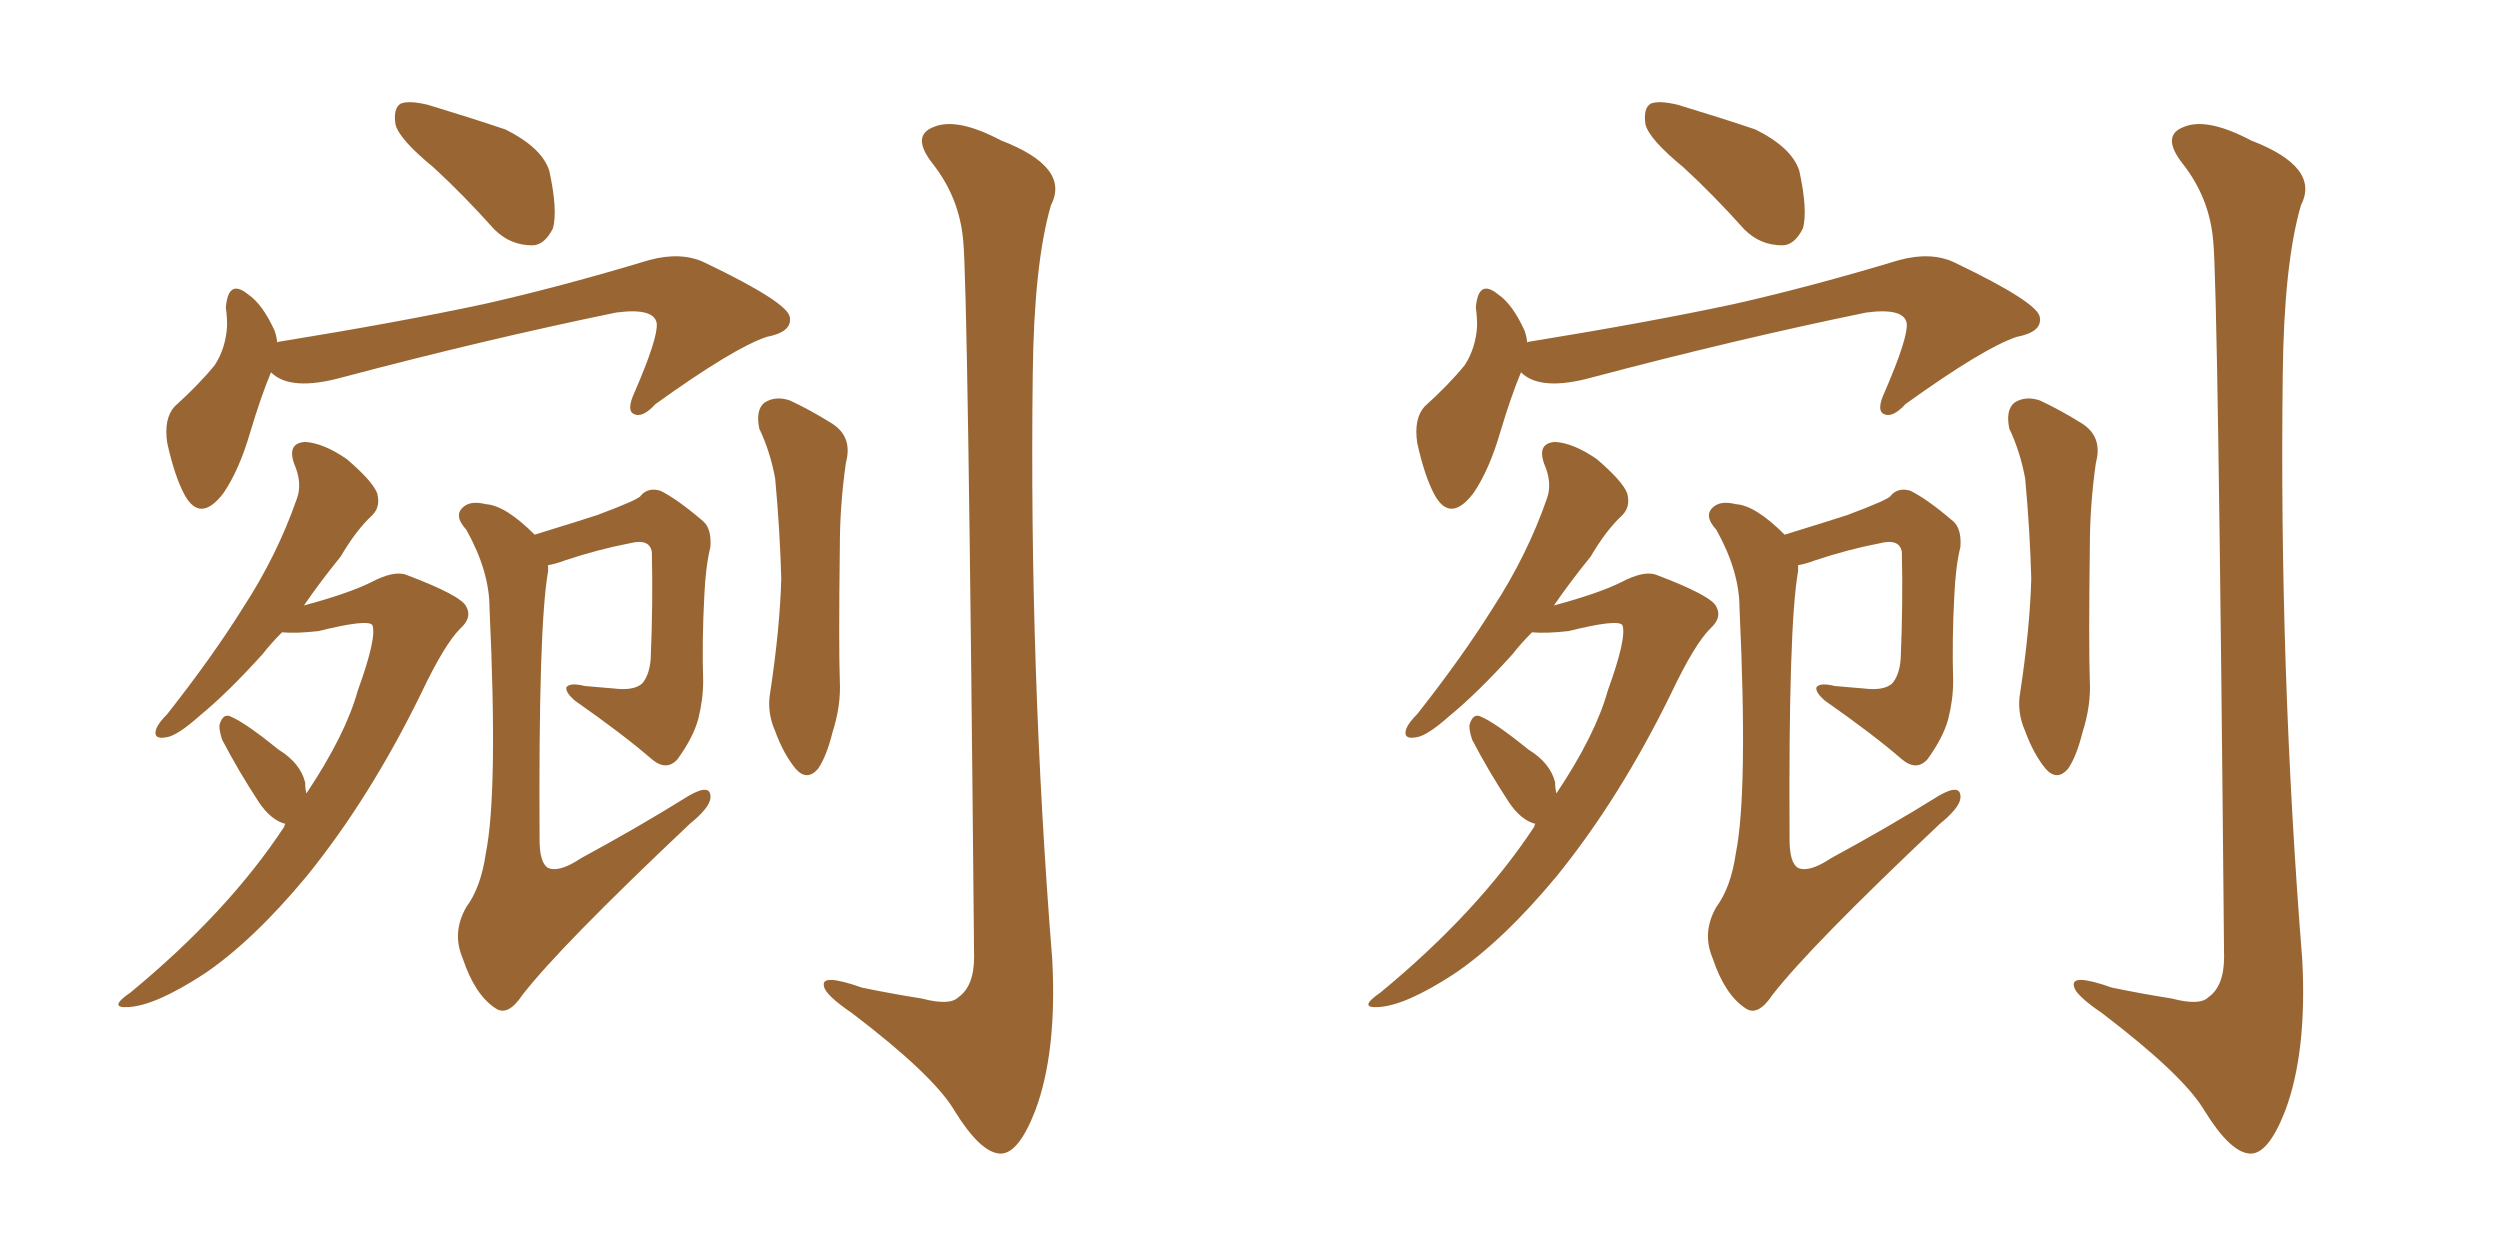 <svg xmlns="http://www.w3.org/2000/svg" xmlns:xlink="http://www.w3.org/1999/xlink" width="300" height="150"><path fill="#996633" padding="10" d="M52.00 20.07L52.00 20.07Q47.90 16.70 47.46 14.94L47.46 14.94Q47.17 13.04 48.05 12.45L48.05 12.45Q49.07 12.01 51.42 12.60L51.42 12.60Q56.25 14.06 60.64 15.53L60.64 15.53Q65.04 17.72 65.92 20.51L65.92 20.51Q66.94 25.20 66.36 27.39L66.36 27.39Q65.33 29.44 63.87 29.44L63.87 29.44Q61.23 29.44 59.33 27.54L59.33 27.54Q55.52 23.29 52.00 20.07ZM32.52 44.68L32.52 44.68Q31.35 47.46 30.03 51.86L30.03 51.86Q28.71 56.40 26.81 59.18L26.81 59.18Q24.02 62.84 22.12 59.33L22.12 59.33Q20.95 57.13 20.07 53.17L20.07 53.17Q19.63 50.24 20.95 48.78L20.95 48.78Q23.88 46.14 25.78 43.80L25.78 43.80Q27.10 41.75 27.25 39.11L27.25 39.11Q27.25 37.94 27.10 36.91L27.10 36.91Q27.39 33.40 29.74 35.30L29.74 35.30Q31.49 36.47 32.96 39.70L32.96 39.70Q33.25 40.58 33.25 41.16L33.25 41.16Q33.25 41.02 33.40 41.02L33.40 41.02Q47.90 38.67 58.15 36.47L58.15 36.47Q67.24 34.42 77.93 31.20L77.93 31.20Q81.74 30.18 84.52 31.49L84.52 31.49Q94.63 36.33 94.78 38.09L94.78 38.09Q95.07 39.84 91.99 40.43L91.99 40.43Q88.04 41.75 78.66 48.49L78.66 48.49Q77.05 50.24 76.03 49.66L76.03 49.66Q75.15 49.22 76.17 47.02L76.17 47.02Q78.96 40.58 78.81 38.82L78.81 38.82Q78.52 36.91 73.97 37.50L73.97 37.50Q58.30 40.72 41.16 45.26L41.16 45.26Q34.86 47.02 32.52 44.68ZM36.77 95.21L36.77 95.21Q41.46 88.18 42.92 82.91L42.92 82.91Q45.26 76.46 44.68 75L44.68 75Q44.09 74.27 38.23 75.73L38.23 75.73Q35.60 76.03 33.84 75.88L33.84 75.88Q32.52 77.20 31.49 78.52L31.49 78.52Q27.25 83.20 24.02 85.84L24.02 85.84Q21.24 88.33 19.92 88.48L19.92 88.48Q18.31 88.77 18.75 87.45L18.75 87.45Q19.04 86.72 20.07 85.69L20.07 85.69Q25.49 78.81 29.15 72.95L29.15 72.95Q33.25 66.65 35.60 59.91L35.60 59.91Q36.33 58.01 35.30 55.66L35.30 55.66Q34.42 53.17 36.62 53.03L36.62 53.03Q38.82 53.17 41.60 55.08L41.60 55.08Q44.68 57.71 45.26 59.18L45.26 59.18Q45.70 60.79 44.68 61.82L44.68 61.82Q42.77 63.57 40.87 66.80L40.87 66.80Q38.38 69.87 36.47 72.66L36.47 72.66Q41.89 71.19 44.53 69.87L44.53 69.87Q47.31 68.41 48.78 68.99L48.78 68.99Q55.37 71.48 55.96 72.80L55.96 72.80Q56.69 74.12 55.22 75.44L55.22 75.44Q53.32 77.34 50.54 83.20L50.54 83.20Q44.38 95.80 36.77 105.18L36.77 105.18Q30.32 112.94 24.46 116.89L24.46 116.89Q18.60 120.70 15.38 120.85L15.38 120.85Q12.89 121.00 15.67 119.09L15.67 119.09Q27.39 109.42 34.13 99.17L34.13 99.17Q34.13 98.88 34.28 98.88L34.28 98.88Q32.52 98.44 31.05 96.24L31.05 96.24Q28.56 92.43 26.66 88.77L26.66 88.77Q26.22 87.45 26.37 86.87L26.37 86.87Q26.81 85.55 27.69 85.99L27.69 85.99Q29.44 86.72 33.40 89.94L33.40 89.94Q36.04 91.55 36.62 93.90L36.62 93.90Q36.62 94.63 36.77 95.21ZM64.16 64.16L64.16 64.16Q69.87 62.40 71.63 61.82L71.63 61.82Q76.76 59.91 76.90 59.47L76.90 59.47Q77.78 58.45 79.25 58.89L79.25 58.89Q81.30 59.91 84.38 62.55L84.38 62.55Q85.40 63.43 85.25 65.63L85.25 65.63Q84.67 67.97 84.52 71.48L84.52 71.48Q84.23 76.76 84.38 81.74L84.38 81.74Q84.38 83.94 83.79 86.28L83.79 86.28Q83.20 88.48 81.30 91.11L81.30 91.11Q79.98 92.58 78.22 91.11L78.22 91.11Q74.85 88.18 68.99 84.08L68.99 84.08Q67.82 83.06 67.97 82.47L67.97 82.47Q68.41 81.88 70.17 82.32L70.17 82.32Q71.92 82.47 73.68 82.62L73.68 82.62Q76.03 82.91 77.05 82.03L77.05 82.03Q77.93 81.01 78.08 79.10L78.08 79.10Q78.37 72.36 78.22 66.21L78.22 66.21Q77.93 64.60 75.59 65.19L75.59 65.19Q71.78 65.92 67.82 67.24L67.82 67.24Q66.65 67.68 65.77 67.82L65.77 67.82Q65.77 68.12 65.77 68.55L65.77 68.55Q64.60 75.15 64.75 100.78L64.75 100.78Q64.75 103.56 65.77 104.15L65.77 104.15Q67.09 104.74 69.73 102.98L69.73 102.98Q76.76 99.17 82.62 95.51L82.62 95.51Q85.40 93.90 85.25 95.80L85.25 95.80Q85.11 96.97 82.76 98.88L82.76 98.88Q67.24 113.53 62.70 119.38L62.70 119.38Q60.94 122.02 59.47 121.00L59.47 121.00Q56.98 119.38 55.52 114.99L55.52 114.99Q54.20 111.91 55.96 108.84L55.96 108.84Q57.71 106.49 58.30 102.39L58.30 102.39Q59.77 95.07 58.74 72.95L58.74 72.95Q58.74 68.55 55.96 63.57L55.96 63.57Q54.35 61.82 55.66 60.79L55.66 60.79Q56.54 60.06 58.30 60.50L58.30 60.50Q60.64 60.64 64.16 64.16ZM91.11 51.42L91.11 51.42Q90.67 49.22 91.70 48.34L91.70 48.34Q93.02 47.46 94.78 48.05L94.78 48.05Q97.27 49.22 99.61 50.68L99.61 50.68Q102.39 52.29 101.51 55.52L101.51 55.52Q100.78 60.64 100.78 65.63L100.78 65.63Q100.63 77.64 100.78 81.74L100.78 81.74Q100.93 84.67 99.90 87.89L99.90 87.89Q99.17 90.82 98.14 92.29L98.14 92.29Q96.83 93.75 95.51 92.29L95.51 92.29Q94.04 90.53 93.02 87.74L93.02 87.74Q91.99 85.40 92.43 83.06L92.43 83.06Q93.60 75.29 93.75 69.43L93.75 69.43Q93.60 63.72 93.02 57.42L93.02 57.42Q92.43 54.20 91.11 51.42ZM115.58 28.86L115.58 28.86L115.58 28.86Q115.14 23.73 111.91 19.63L111.91 19.63Q109.28 16.26 112.06 15.23L112.06 15.23Q114.84 14.06 120.12 16.85L120.12 16.85Q128.47 20.07 126.12 24.61L126.12 24.61Q124.07 31.64 123.93 44.97L123.93 44.97Q123.49 80.27 126.27 115.14L126.27 115.14Q126.86 126.27 124.22 133.30L124.22 133.30Q122.17 138.57 119.97 138.43L119.97 138.43Q117.63 138.28 114.55 133.30L114.55 133.30Q112.06 129.05 102.25 121.58L102.25 121.58Q99.02 119.38 98.88 118.36L98.88 118.36Q98.44 116.75 103.42 118.51L103.42 118.51Q106.93 119.24 110.60 119.82L110.60 119.82Q113.96 120.70 114.99 119.68L114.99 119.68Q116.89 118.36 116.89 114.84L116.89 114.84Q116.16 34.28 115.58 28.86ZM202.00 20.07L202.00 20.07Q197.90 16.70 197.46 14.94L197.46 14.94Q197.17 13.04 198.05 12.45L198.05 12.45Q199.07 12.01 201.42 12.60L201.42 12.60Q206.25 14.06 210.64 15.53L210.64 15.53Q215.04 17.72 215.92 20.51L215.92 20.51Q216.94 25.20 216.36 27.39L216.36 27.39Q215.33 29.44 213.87 29.44L213.87 29.44Q211.23 29.44 209.33 27.54L209.33 27.54Q205.52 23.29 202.00 20.07ZM182.52 44.68L182.52 44.68Q181.35 47.46 180.03 51.86L180.03 51.86Q178.71 56.40 176.81 59.18L176.81 59.18Q174.02 62.84 172.12 59.33L172.12 59.33Q170.95 57.13 170.07 53.17L170.07 53.17Q169.63 50.24 170.95 48.78L170.95 48.78Q173.88 46.14 175.78 43.80L175.78 43.80Q177.10 41.75 177.25 39.11L177.25 39.11Q177.25 37.94 177.10 36.91L177.10 36.91Q177.39 33.40 179.74 35.30L179.74 35.30Q181.49 36.47 182.96 39.70L182.96 39.70Q183.25 40.58 183.25 41.16L183.25 41.16Q183.25 41.02 183.40 41.02L183.40 41.02Q197.90 38.67 208.15 36.47L208.15 36.47Q217.24 34.42 227.93 31.20L227.93 31.20Q231.74 30.18 234.52 31.49L234.52 31.49Q244.63 36.33 244.78 38.09L244.78 38.09Q245.07 39.84 241.99 40.43L241.99 40.43Q238.04 41.75 228.66 48.49L228.66 48.49Q227.05 50.24 226.03 49.66L226.03 49.66Q225.15 49.22 226.17 47.02L226.17 47.02Q228.96 40.58 228.81 38.82L228.81 38.82Q228.52 36.91 223.97 37.50L223.97 37.50Q208.30 40.72 191.16 45.26L191.16 45.26Q184.86 47.02 182.52 44.68ZM186.77 95.21L186.77 95.21Q191.46 88.18 192.92 82.91L192.92 82.91Q195.26 76.46 194.68 75L194.68 75Q194.09 74.27 188.23 75.73L188.23 75.73Q185.60 76.03 183.84 75.88L183.84 75.88Q182.52 77.20 181.49 78.52L181.49 78.52Q177.25 83.20 174.02 85.84L174.02 85.84Q171.24 88.33 169.92 88.48L169.92 88.48Q168.31 88.77 168.75 87.45L168.75 87.45Q169.04 86.72 170.07 85.69L170.07 85.69Q175.49 78.81 179.15 72.95L179.15 72.95Q183.25 66.65 185.60 59.91L185.60 59.91Q186.33 58.01 185.30 55.66L185.30 55.66Q184.42 53.17 186.62 53.03L186.62 53.03Q188.82 53.17 191.60 55.08L191.60 55.08Q194.68 57.71 195.26 59.18L195.26 59.18Q195.70 60.79 194.68 61.82L194.68 61.82Q192.77 63.57 190.87 66.80L190.87 66.80Q188.38 69.87 186.47 72.66L186.47 72.66Q191.89 71.19 194.53 69.87L194.53 69.87Q197.31 68.41 198.78 68.99L198.78 68.99Q205.37 71.48 205.96 72.80L205.96 72.80Q206.69 74.12 205.22 75.44L205.22 75.44Q203.32 77.34 200.54 83.20L200.54 83.20Q194.38 95.80 186.77 105.18L186.77 105.18Q180.32 112.94 174.46 116.89L174.46 116.89Q168.60 120.70 165.38 120.85L165.38 120.85Q162.89 121.00 165.67 119.09L165.67 119.09Q177.39 109.42 184.13 99.17L184.13 99.17Q184.13 98.88 184.28 98.88L184.28 98.88Q182.52 98.44 181.05 96.24L181.05 96.24Q178.56 92.43 176.66 88.77L176.66 88.77Q176.22 87.45 176.37 86.87L176.37 86.87Q176.81 85.55 177.69 85.99L177.69 85.99Q179.44 86.72 183.40 89.94L183.40 89.94Q186.04 91.55 186.62 93.90L186.62 93.90Q186.62 94.63 186.77 95.21ZM214.16 64.16L214.16 64.16Q219.87 62.40 221.63 61.82L221.63 61.82Q226.76 59.91 226.90 59.47L226.90 59.47Q227.78 58.45 229.25 58.89L229.25 58.89Q231.30 59.91 234.38 62.55L234.38 62.55Q235.40 63.43 235.25 65.63L235.25 65.63Q234.67 67.97 234.52 71.48L234.52 71.48Q234.23 76.76 234.38 81.74L234.38 81.74Q234.38 83.94 233.79 86.28L233.79 86.28Q233.20 88.48 231.30 91.11L231.30 91.11Q229.98 92.58 228.22 91.11L228.22 91.11Q224.85 88.18 218.99 84.08L218.99 84.08Q217.82 83.06 217.97 82.47L217.97 82.47Q218.41 81.88 220.17 82.32L220.17 82.32Q221.92 82.47 223.68 82.62L223.68 82.62Q226.03 82.91 227.05 82.03L227.05 82.03Q227.93 81.01 228.08 79.10L228.08 79.10Q228.37 72.36 228.22 66.21L228.22 66.21Q227.93 64.60 225.59 65.19L225.59 65.19Q221.78 65.92 217.82 67.24L217.82 67.24Q216.65 67.68 215.77 67.82L215.77 67.82Q215.77 68.12 215.77 68.55L215.77 68.55Q214.60 75.15 214.75 100.78L214.75 100.78Q214.75 103.56 215.77 104.15L215.77 104.15Q217.09 104.74 219.73 102.98L219.73 102.98Q226.76 99.17 232.62 95.51L232.62 95.51Q235.40 93.90 235.25 95.80L235.25 95.80Q235.11 96.97 232.76 98.88L232.76 98.88Q217.24 113.53 212.70 119.38L212.70 119.38Q210.94 122.02 209.47 121.00L209.47 121.00Q206.98 119.38 205.52 114.99L205.52 114.99Q204.20 111.91 205.96 108.84L205.96 108.84Q207.71 106.49 208.30 102.39L208.30 102.39Q209.77 95.07 208.74 72.95L208.74 72.95Q208.74 68.55 205.96 63.57L205.96 63.57Q204.35 61.82 205.66 60.79L205.66 60.79Q206.54 60.06 208.30 60.50L208.30 60.50Q210.64 60.64 214.16 64.16ZM241.11 51.42L241.11 51.42Q240.67 49.22 241.70 48.34L241.70 48.34Q243.02 47.46 244.78 48.05L244.78 48.05Q247.27 49.22 249.61 50.68L249.61 50.68Q252.39 52.29 251.51 55.52L251.51 55.52Q250.78 60.64 250.78 65.63L250.78 65.63Q250.63 77.64 250.78 81.74L250.78 81.74Q250.93 84.67 249.90 87.89L249.90 87.89Q249.17 90.82 248.14 92.29L248.14 92.29Q246.83 93.75 245.51 92.29L245.51 92.29Q244.04 90.53 243.02 87.74L243.02 87.74Q241.99 85.40 242.43 83.06L242.43 83.06Q243.60 75.29 243.75 69.43L243.75 69.43Q243.60 63.72 243.02 57.42L243.02 57.42Q242.43 54.20 241.11 51.42ZM265.58 28.86L265.58 28.86L265.58 28.86Q265.14 23.73 261.91 19.63L261.91 19.63Q259.28 16.26 262.06 15.23L262.06 15.23Q264.84 14.06 270.12 16.85L270.12 16.85Q278.47 20.07 276.12 24.61L276.12 24.61Q274.07 31.64 273.93 44.97L273.93 44.97Q273.49 80.27 276.27 115.14L276.27 115.14Q276.86 126.27 274.22 133.30L274.22 133.30Q272.17 138.57 269.97 138.43L269.97 138.43Q267.63 138.28 264.55 133.30L264.55 133.30Q262.06 129.05 252.25 121.58L252.25 121.58Q249.02 119.38 248.88 118.36L248.88 118.36Q248.44 116.75 253.42 118.51L253.42 118.51Q256.93 119.24 260.60 119.82L260.60 119.82Q263.96 120.70 264.99 119.68L264.99 119.68Q266.89 118.36 266.89 114.84L266.89 114.84Q266.16 34.28 265.58 28.86Z"/></svg>